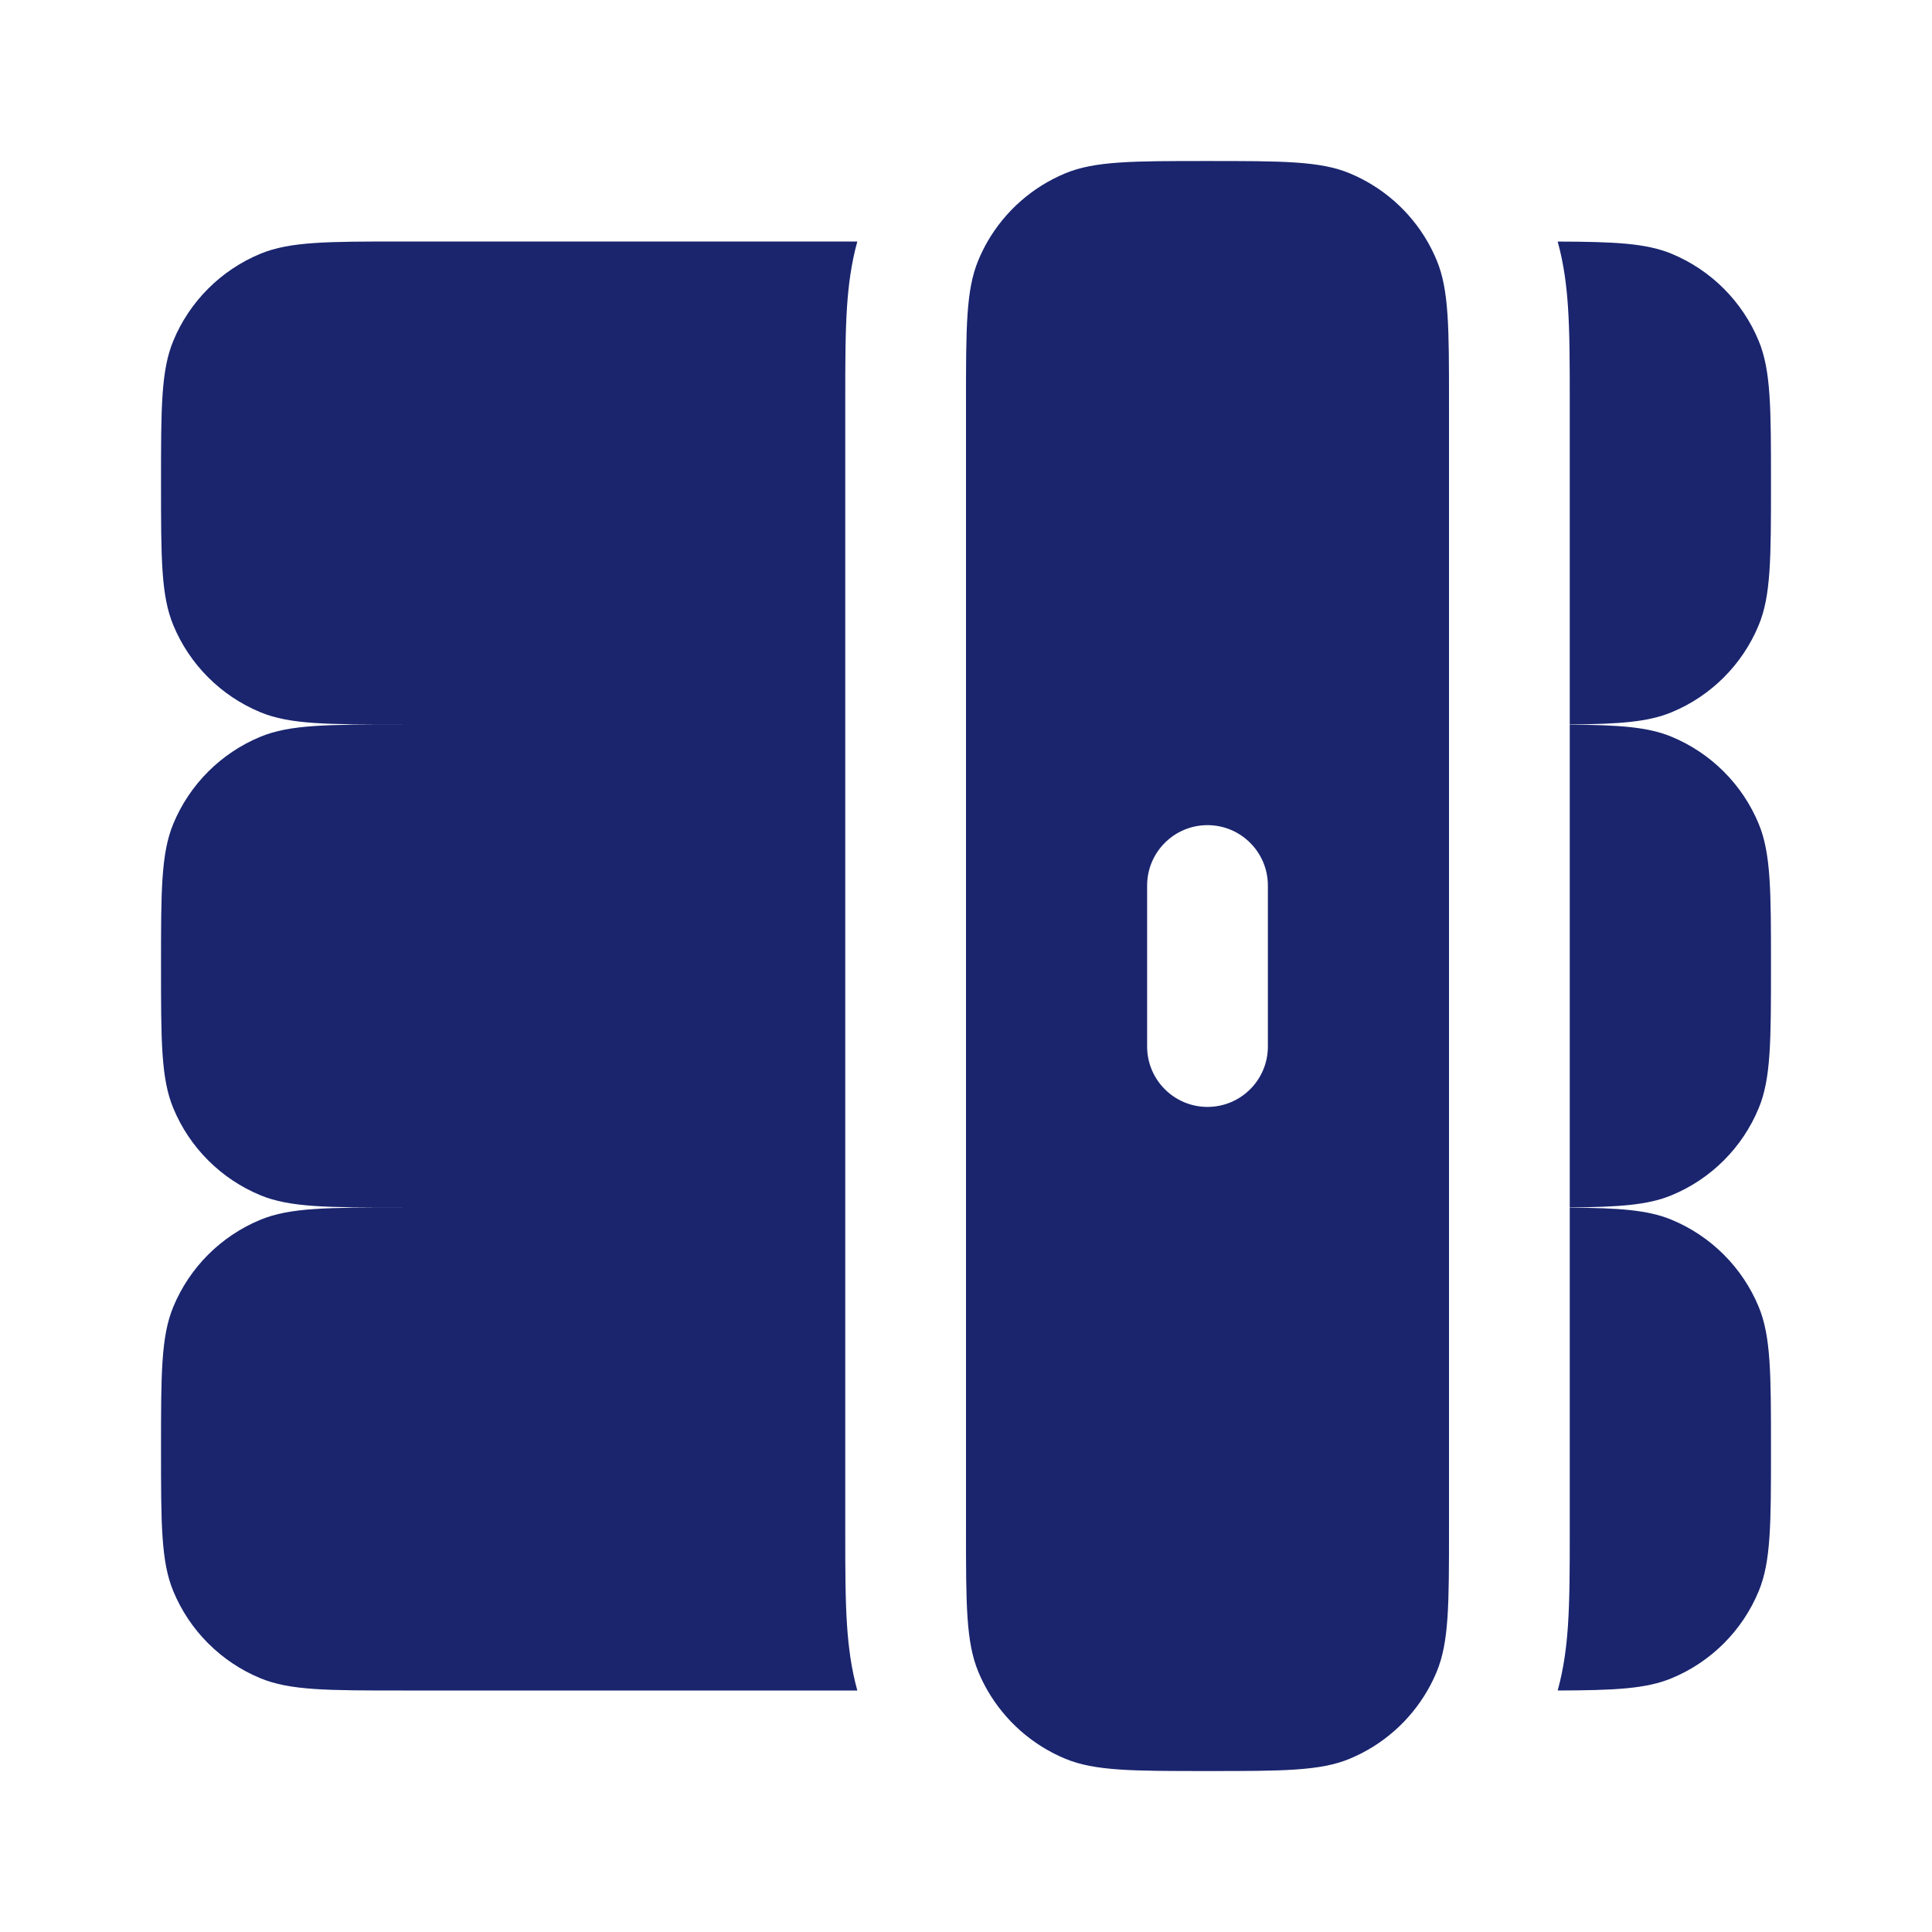 <svg width="32" height="32" viewBox="0 0 32 32" fill="none" xmlns="http://www.w3.org/2000/svg">
<path fill-rule="evenodd" clip-rule="evenodd" d="M23.797 4.313C24 4.803 24 5.424 24 6.667V25.334C24 26.576 24 27.197 23.797 27.688C23.752 27.796 23.701 27.9 23.643 28C23.351 28.506 22.899 28.905 22.354 29.131C21.864 29.334 21.242 29.334 20 29.334C18.758 29.334 18.136 29.334 17.646 29.131C17.101 28.905 16.649 28.506 16.357 28C16.299 27.9 16.248 27.796 16.203 27.688C16 27.197 16 26.576 16 25.334V6.667C16 5.424 16 4.803 16.203 4.313C16.248 4.205 16.299 4.101 16.357 4C16.649 3.495 17.101 3.096 17.646 2.87C18.136 2.667 18.758 2.667 20 2.667C21.242 2.667 21.864 2.667 22.354 2.87C22.899 3.096 23.351 3.495 23.643 4C23.701 4.101 23.752 4.205 23.797 4.313ZM21 14.667C21 14.115 20.552 13.667 20 13.667C19.448 13.667 19 14.115 19 14.667V17.334C19 17.886 19.448 18.334 20 18.334C20.552 18.334 21 17.886 21 17.334V14.667Z" fill="#1A256E"/>
<path d="M14.2 28C14.097 27.628 14.053 27.266 14.03 26.928C14 26.488 14 25.963 14 25.391V6.609C14 6.037 14 5.512 14.03 5.071C14.053 4.734 14.097 4.372 14.2 4H6.667C5.424 4 4.803 4 4.313 4.203C3.659 4.474 3.14 4.993 2.87 5.646C2.667 6.136 2.667 6.757 2.667 8C2.667 9.243 2.667 9.864 2.87 10.354C3.14 11.007 3.659 11.526 4.313 11.797C4.803 12 5.424 12 6.667 12C5.424 12 4.803 12 4.313 12.203C3.659 12.474 3.14 12.993 2.87 13.646C2.667 14.136 2.667 14.758 2.667 16C2.667 17.242 2.667 17.864 2.87 18.354C3.14 19.007 3.659 19.526 4.313 19.797C4.803 20 5.424 20 6.667 20C5.424 20 4.803 20 4.313 20.203C3.659 20.474 3.14 20.993 2.87 21.646C2.667 22.136 2.667 22.758 2.667 24C2.667 25.242 2.667 25.864 2.87 26.354C3.14 27.007 3.659 27.526 4.313 27.797C4.803 28 5.424 28 6.667 28H14.2Z" fill="#1A256E"/>
<path d="M25.8 28C26.74 27.997 27.263 27.973 27.687 27.797C28.34 27.527 28.86 27.008 29.13 26.354C29.333 25.864 29.333 25.243 29.333 24C29.333 22.758 29.333 22.137 29.13 21.646C28.86 20.993 28.34 20.474 27.687 20.203C27.294 20.04 26.816 20.008 26 20.002V25.392C26 25.963 26 26.488 25.97 26.929C25.947 27.267 25.903 27.628 25.8 28Z" fill="#1A256E"/>
<path d="M26 19.999C26.816 19.992 27.294 19.96 27.687 19.797C28.34 19.527 28.86 19.008 29.13 18.354C29.333 17.864 29.333 17.243 29.333 16C29.333 14.758 29.333 14.137 29.13 13.646C28.86 12.993 28.34 12.474 27.687 12.203C27.294 12.04 26.816 12.008 26 12.002V19.999Z" fill="#1A256E"/>
<path d="M26 11.999C26.816 11.993 27.294 11.96 27.687 11.797C28.34 11.527 28.86 11.008 29.13 10.354C29.333 9.864 29.333 9.243 29.333 8C29.333 6.758 29.333 6.137 29.13 5.647C28.86 4.993 28.34 4.474 27.687 4.203C27.263 4.028 26.74 4.004 25.8 4.001C25.903 4.373 25.947 4.734 25.97 5.072C26 5.513 26 6.038 26 6.609V11.999Z" fill="#1A256E"/>
</svg>
